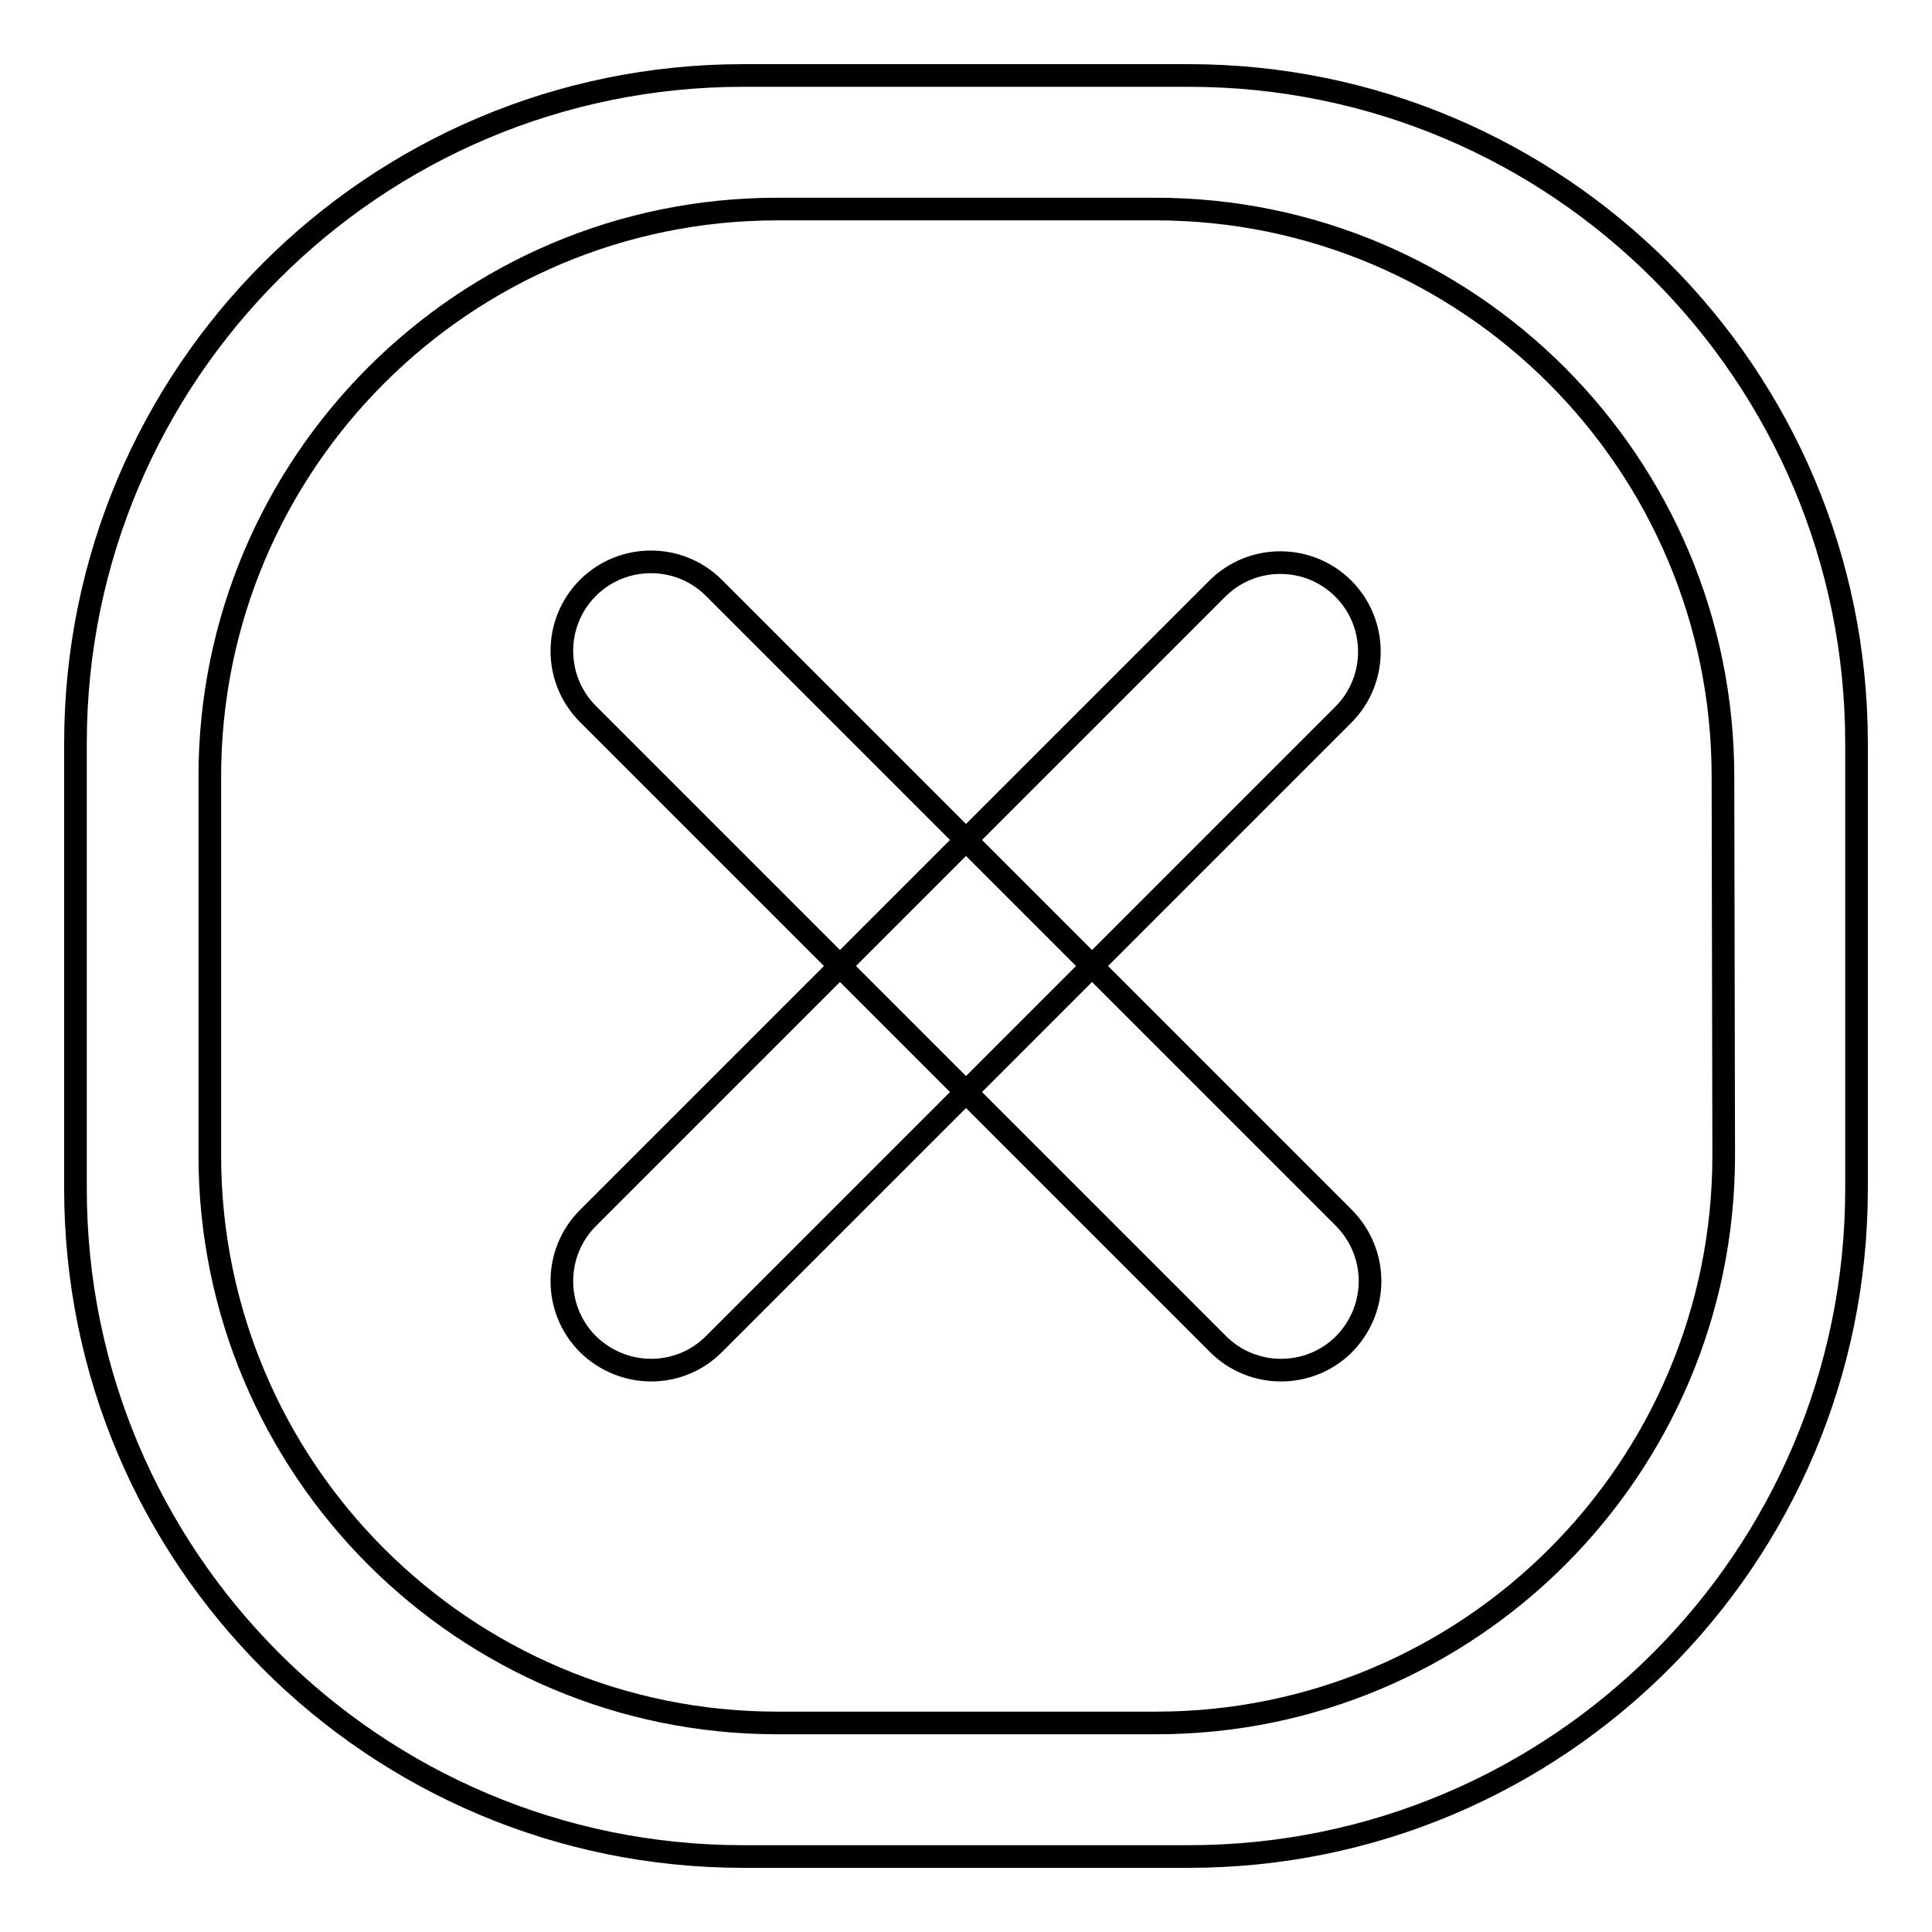 <?xml version="1.0" encoding="utf-8"?>
<!-- Svg Vector Icons : http://www.onlinewebfonts.com/icon -->
<!DOCTYPE svg PUBLIC "-//W3C//DTD SVG 1.1//EN" "http://www.w3.org/Graphics/SVG/1.1/DTD/svg11.dtd">
<svg version="1.1" xmlns="http://www.w3.org/2000/svg" xmlns:xlink="http://www.w3.org/1999/xlink" x="0px" y="0px" viewBox="0 0 256 256" enable-background="new 0 0 256 256" xml:space="preserve">
<g><g><path stroke-width="3" fill-opacity="0" stroke="#000000"  d="M246,157.5c0,48.9-39.6,88.5-88.5,88.5h-59C49.6,246,10,206.4,10,157.5v-59C10,49.6,49.6,10,98.5,10h59c48.9,0,88.5,39.6,88.5,88.5V157.5z M228.3,102.9c0-41.5-33.7-75.2-75.2-75.2h-50.1c-41.5,0-75.2,33.7-75.2,75.2v50.2c0,41.5,33.7,75.2,75.2,75.2h50.2c41.5,0,75.2-33.7,75.2-75.2L228.3,102.9L228.3,102.9z"/><path stroke-width="3" fill-opacity="0" stroke="#000000"  d="M77.9,178.1c-4.6-4.6-4.6-12.1,0-16.7l83.4-83.4c4.6-4.6,12.1-4.6,16.7,0l0,0c4.6,4.6,4.6,12.1,0,16.7l-83.4,83.4C90,182.7,82.6,182.7,77.9,178.1L77.9,178.1z"/><path stroke-width="3" fill-opacity="0" stroke="#000000"  d="M178.1,178.1c-4.6,4.6-12.1,4.6-16.7,0L77.9,94.6c-4.6-4.6-4.6-12.1,0-16.7l0,0c4.6-4.6,12.1-4.6,16.7,0l83.4,83.4C182.7,166,182.7,173.4,178.1,178.1L178.1,178.1z"/></g></g>
</svg>